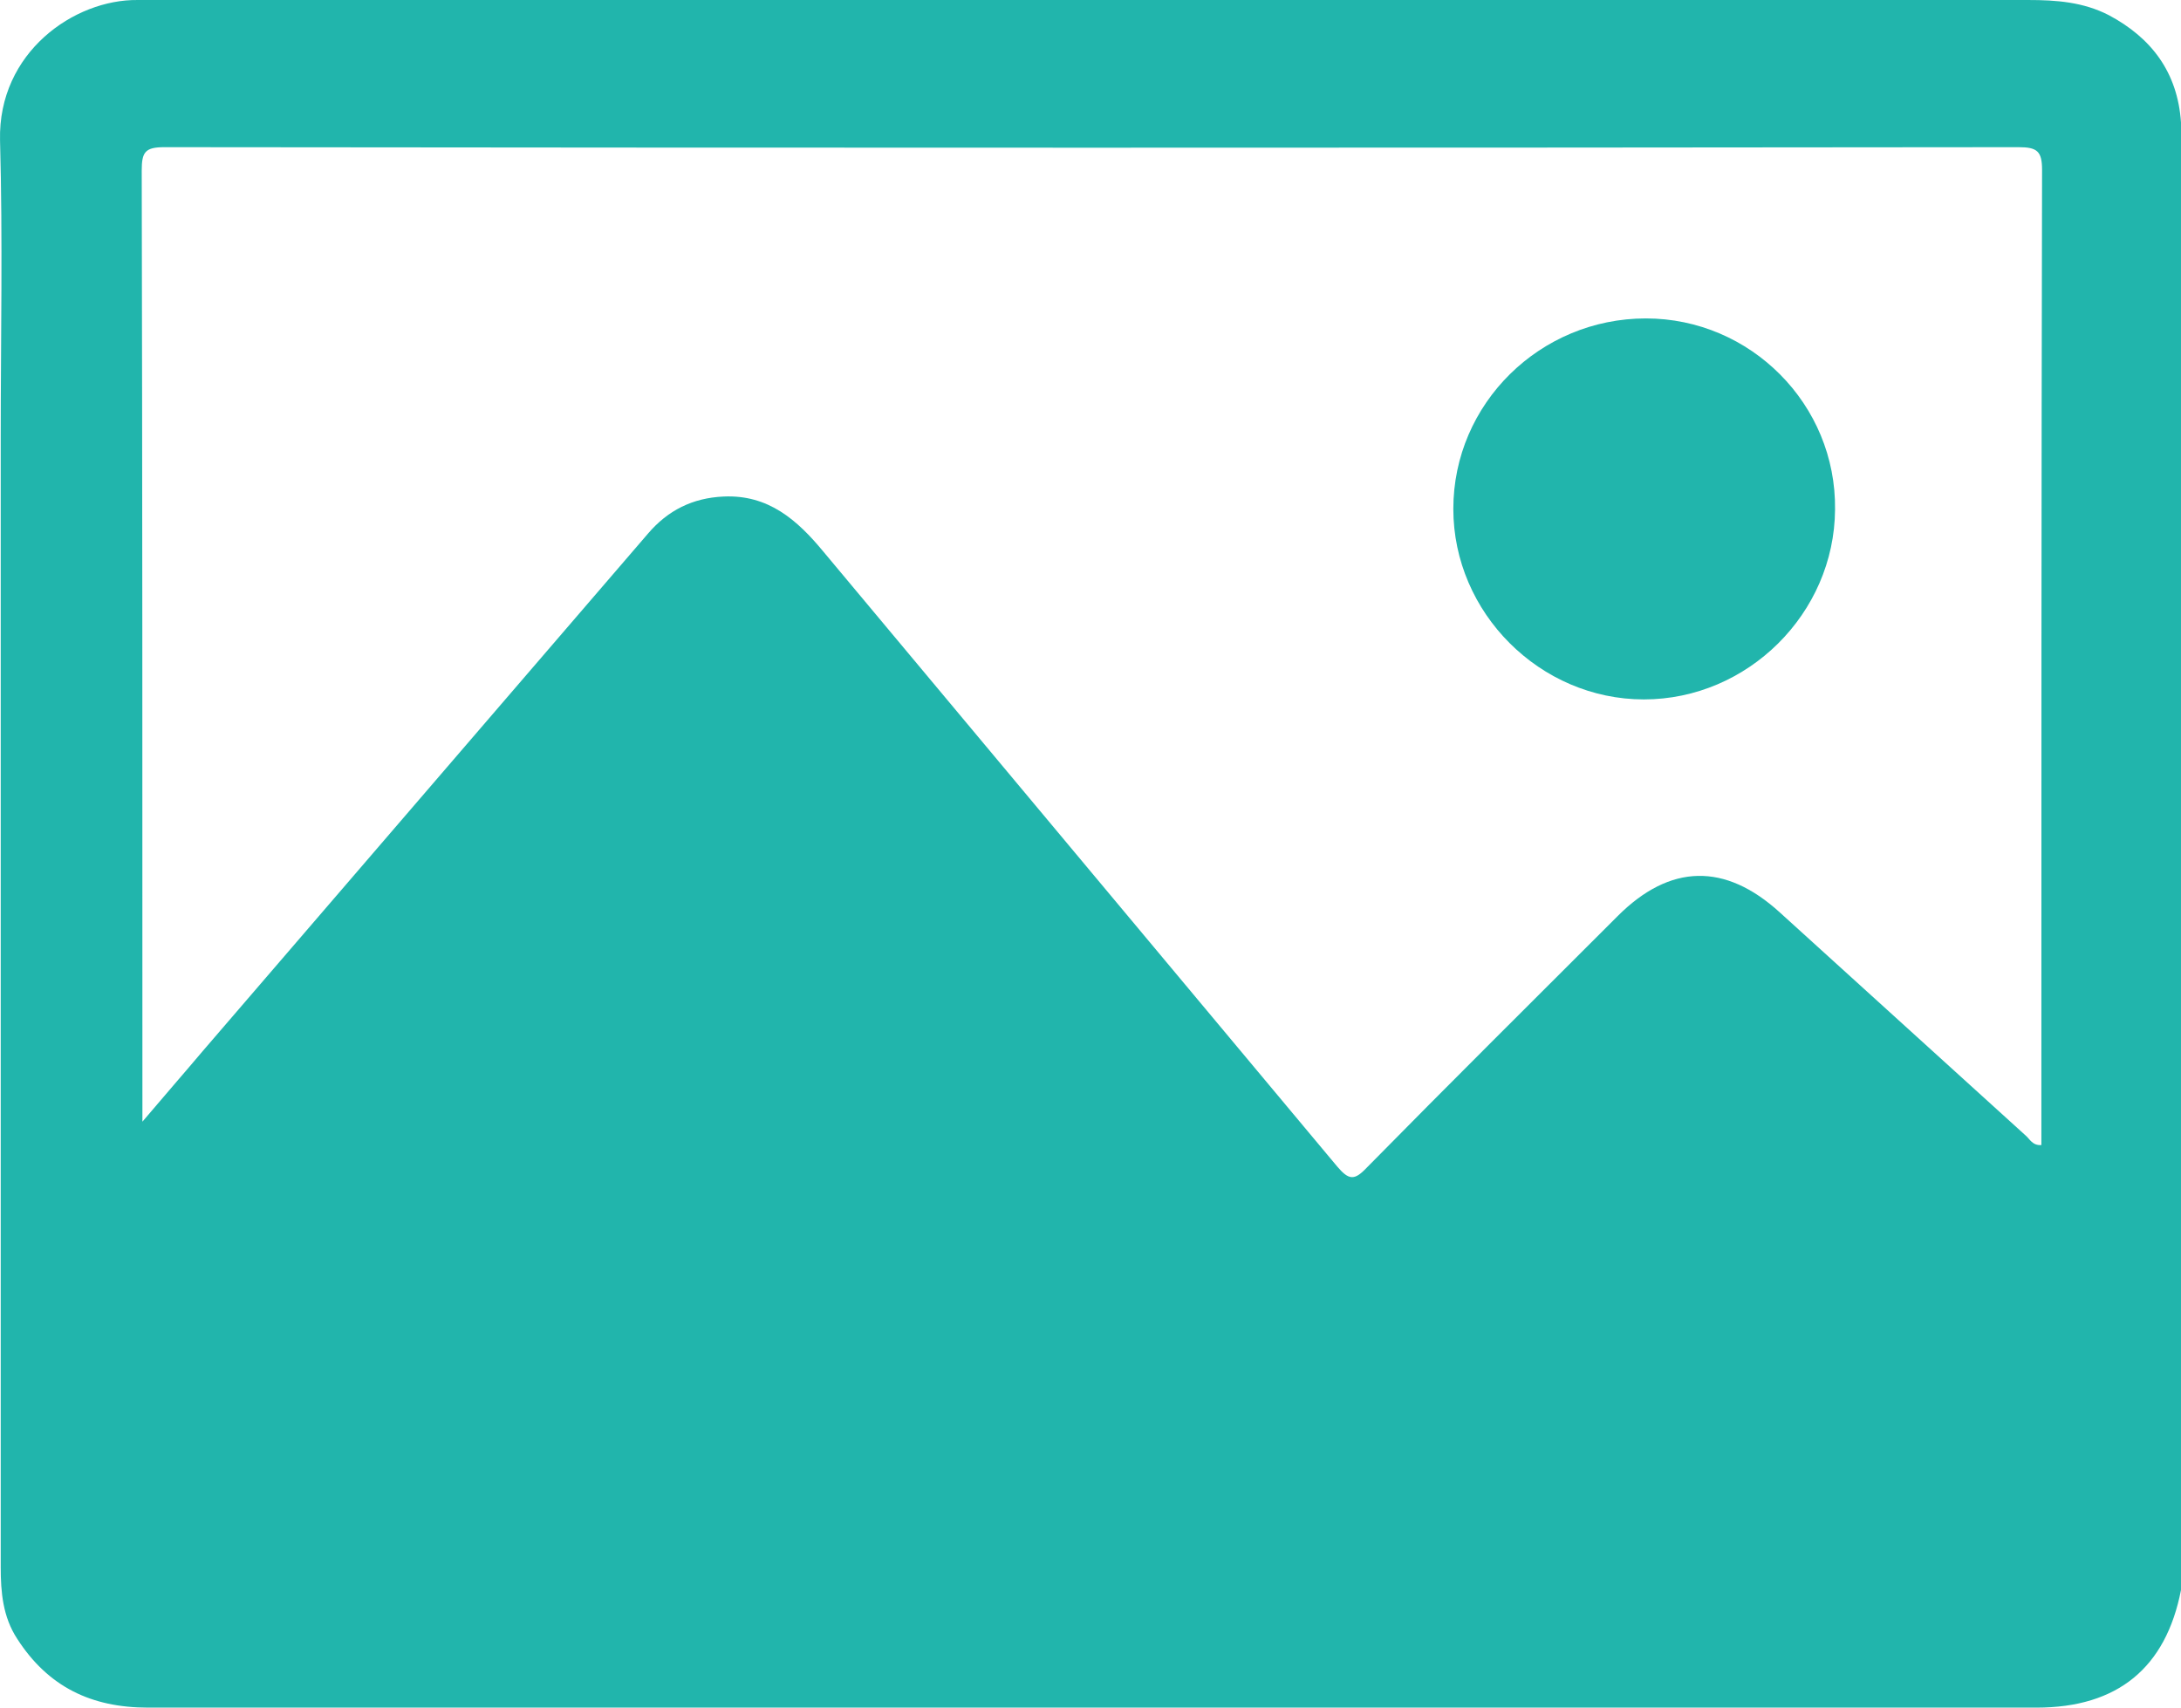 <?xml version="1.0" encoding="UTF-8" standalone="no"?>
<!-- Generator: Adobe Illustrator 24.1.2, SVG Export Plug-In . SVG Version: 6.00 Build 0)  -->

<svg
   version="1.1"
   id="Layer_1"
   x="0px"
   y="0px"
   viewBox="0 0 317.106 248.301"
   xml:space="preserve"
   sodipodi:docname="gallery-color.svg"
   width="317.106"
   height="248.301"
   inkscape:version="1.1.2 (0a00cf5339, 2022-02-04)"
   xmlns:inkscape="http://www.inkscape.org/namespaces/inkscape"
   xmlns:sodipodi="http://sodipodi.sourceforge.net/DTD/sodipodi-0.dtd"
   xmlns="http://www.w3.org/2000/svg"
   xmlns:svg="http://www.w3.org/2000/svg"><defs
   id="defs15" /><sodipodi:namedview
   id="namedview13"
   pagecolor="#ffffff"
   bordercolor="#666666"
   borderopacity="1.0"
   inkscape:pageshadow="2"
   inkscape:pageopacity="0.0"
   inkscape:pagecheckerboard="0"
   showgrid="false"
   fit-margin-top="0"
   fit-margin-left="0"
   fit-margin-right="0"
   fit-margin-bottom="0"
   inkscape:zoom="2.0356892"
   inkscape:cx="167.51084"
   inkscape:cy="105.36972"
   inkscape:window-width="636"
   inkscape:window-height="1040"
   inkscape:window-x="3200"
   inkscape:window-y="18"
   inkscape:window-maximized="1"
   inkscape:current-layer="Layer_1" />
<style
   type="text/css"
   id="style2">
	.st0{fill:#21B5AC;}
</style>
<g
   id="g10"
   transform="translate(-45.894,-84.499)">
	<g
   id="g8">
		<path
   class="st0"
   d="m 352.5,86.7 c -3.7,-1.9 -7.6,-2.2 -11.7,-2.2 -90.7,0 -181.4,0 -272.1,0 -0.9,0 -1.9,0 -2.8,0 -9.2,-0.1 -20.3,7.6 -20,20.4 0.4,14.4 0.1,28.9 0.1,43.3 0,54.7 0,109.5 0,164.2 0,3.6 0.3,7.2 2.4,10.4 4.5,7 10.8,10 19,10 91.5,0 183.1,0 274.6,0 11.8,0 18.8,-5.8 21,-17.1 0,-71.1 0,-142.3 0,-213.4 C 362.5,95 358.7,90 352.5,86.7 Z m -9.8,161.5 c 0,0.9 0,1.8 0,2.8 -1.3,0.1 -1.7,-0.9 -2.3,-1.4 -11.9,-10.8 -23.8,-21.6 -35.7,-32.4 -8,-7.3 -16,-7.1 -23.6,0.5 -12.2,12.2 -24.4,24.3 -36.5,36.6 -1.8,1.9 -2.6,1.8 -4.3,-0.2 -24.9,-29.8 -49.8,-59.6 -74.7,-89.4 -3.8,-4.6 -8,-8.3 -14.5,-8 -4.5,0.2 -8.1,2 -11,5.4 -21.6,25.1 -43.1,50.1 -64.7,75.2 -2.7,3.2 -5.5,6.4 -8.8,10.3 0,-1.8 0,-2.8 0,-3.8 0,-44.8 0,-89.7 -0.1,-134.5 0,-2.7 0.5,-3.4 3.3,-3.4 89.9,0.1 179.8,0.1 269.6,0 2.7,0 3.4,0.6 3.4,3.3 -0.1,46.2 -0.1,92.6 -0.1,139 z"
   id="path4" />
		<path
   class="st0"
   d="m 285.2,130.8 c -15.4,0 -28,12.4 -28,27.7 0,15.1 12.6,27.7 27.7,27.7 15.1,0 27.7,-12.5 27.8,-27.6 0.2,-15.3 -12.3,-27.8 -27.5,-27.8 z"
   id="path6" />
	</g>
</g>
</svg>
